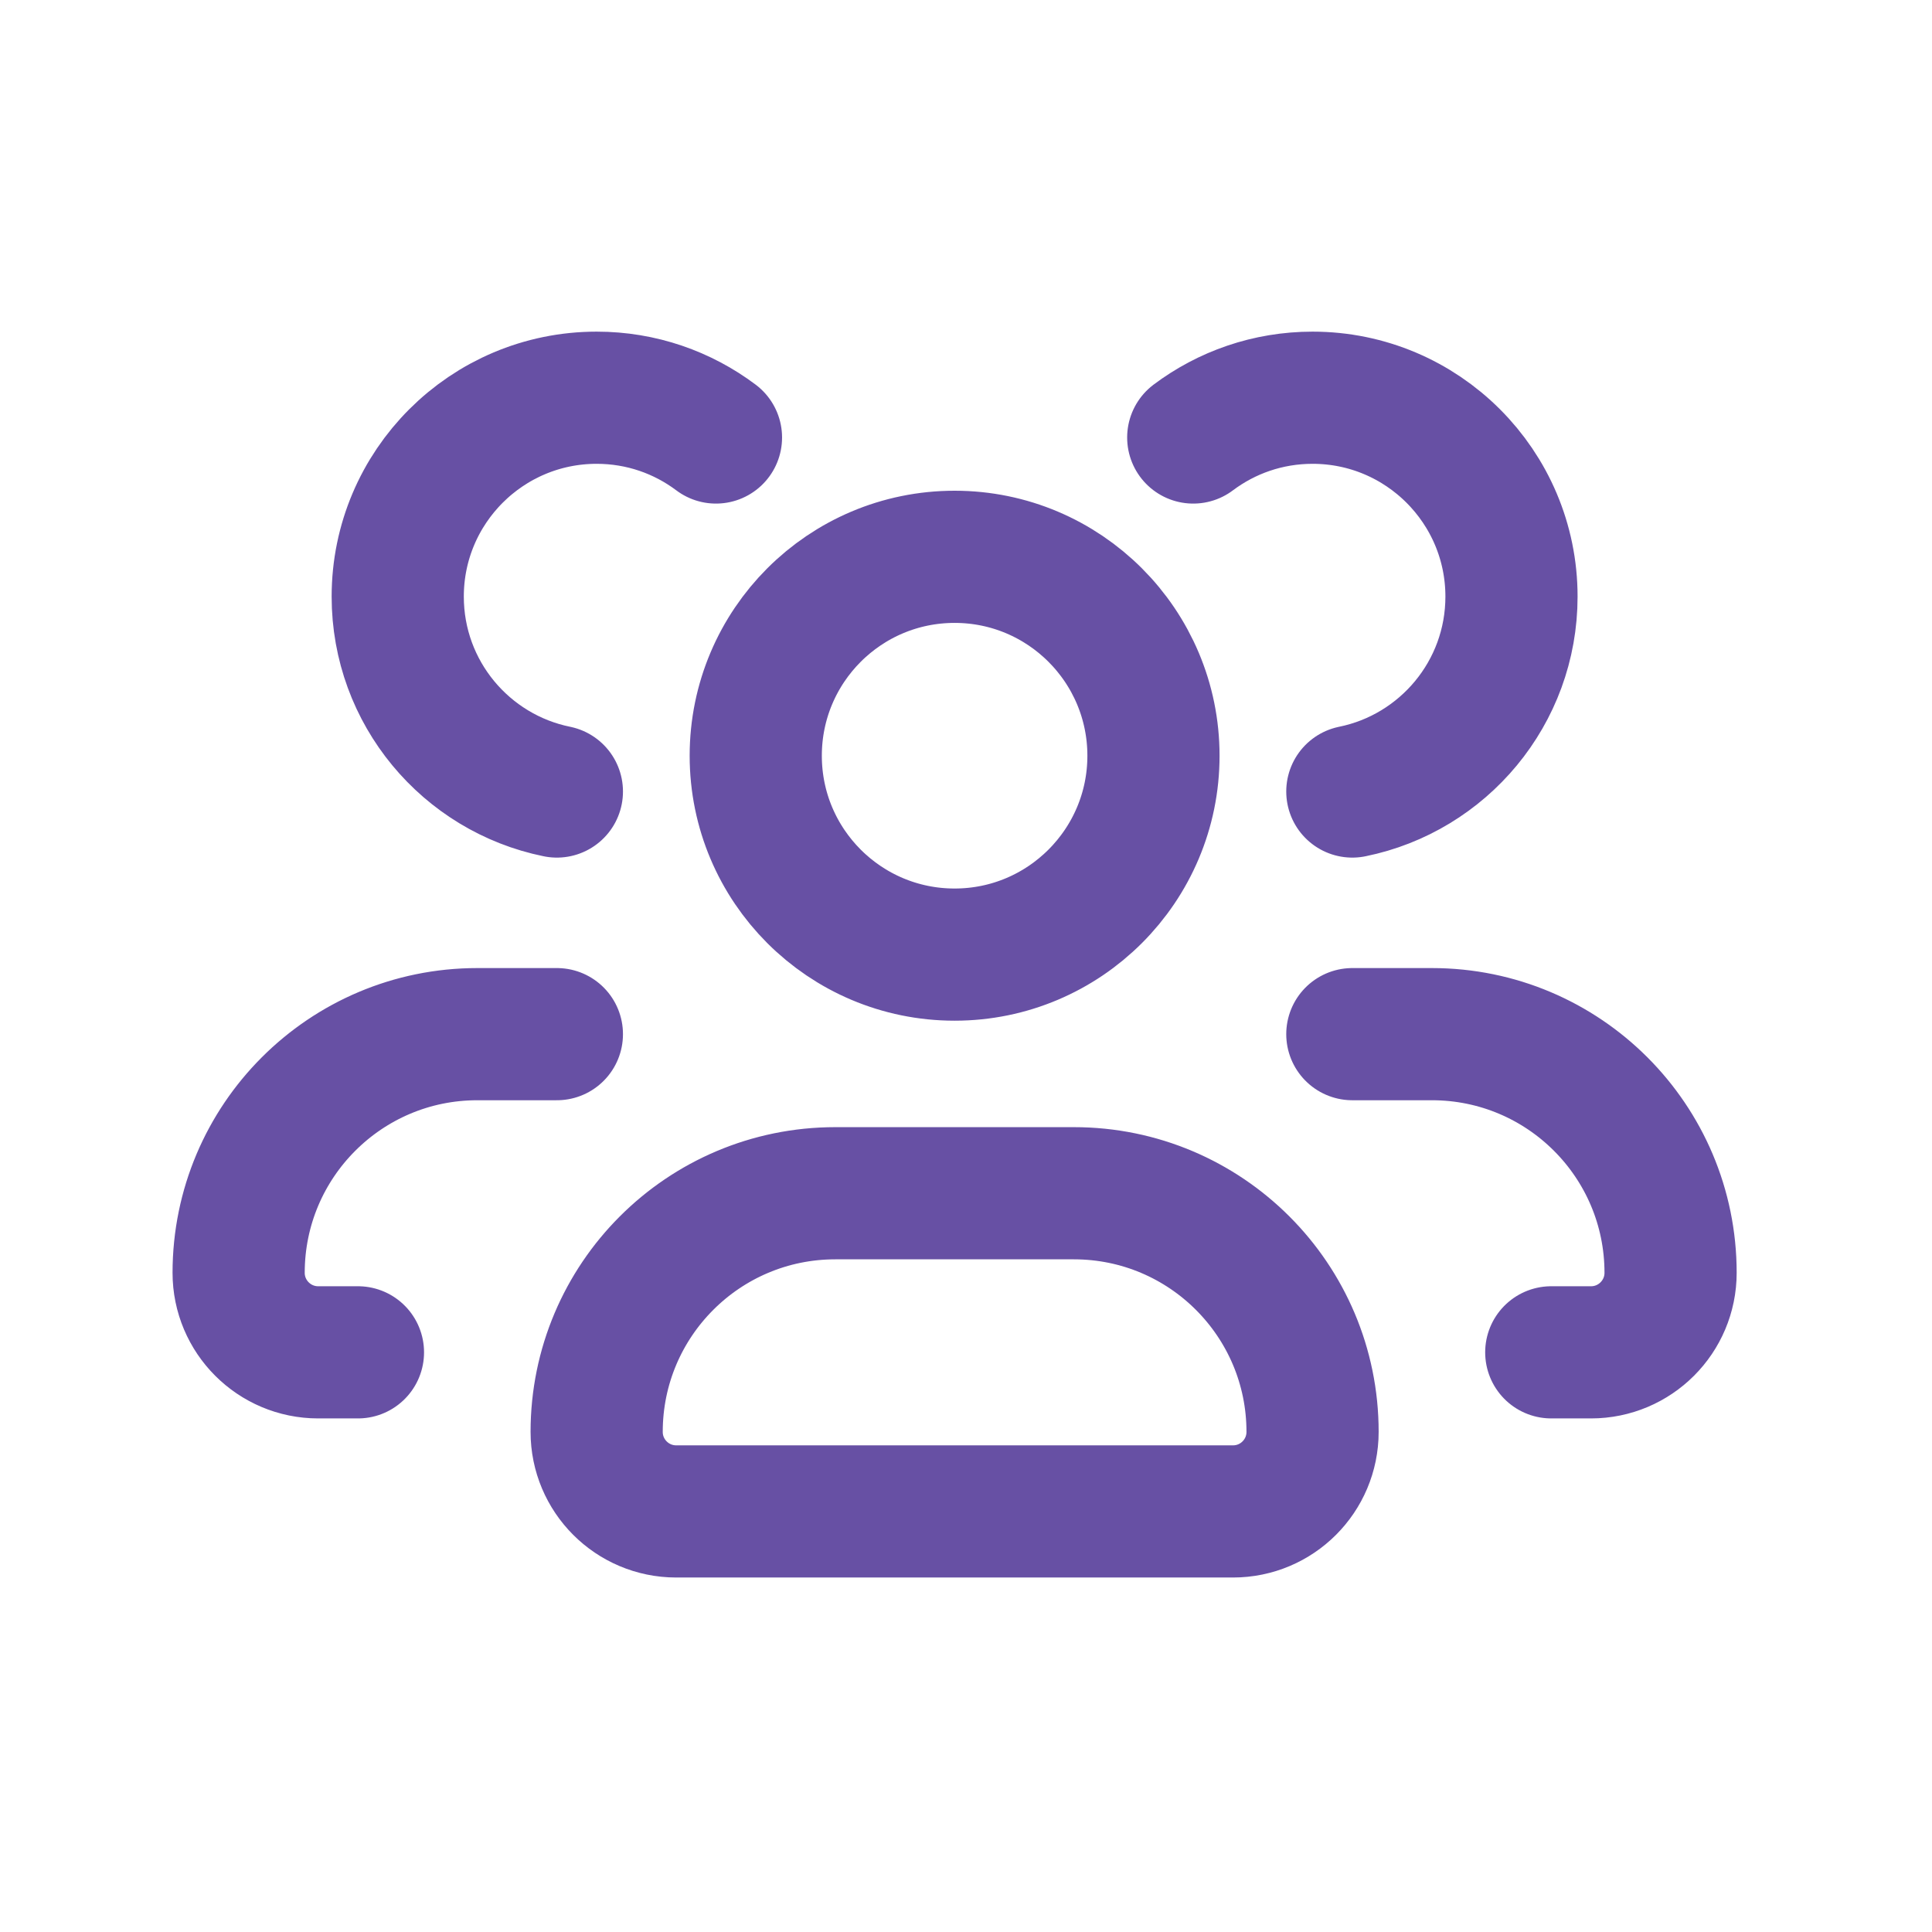 <svg width="29" height="29" viewBox="0 0 29 29" fill="none" xmlns="http://www.w3.org/2000/svg">
<path d="M5.373 20.299H4.776C4.117 20.299 3.582 19.764 3.582 19.105C3.582 17.127 5.186 15.523 7.164 15.523H8.359M8.359 11.881C6.996 11.604 5.97 10.4 5.97 8.955C5.97 7.307 7.307 5.97 8.956 5.97C9.628 5.97 10.248 6.192 10.747 6.567M23.285 20.299H23.882C24.541 20.299 25.076 19.764 25.076 19.105C25.076 17.127 23.472 15.523 21.494 15.523H20.299M20.299 11.881C21.662 11.604 22.688 10.4 22.688 8.955C22.688 7.307 21.351 5.97 19.702 5.97C19.03 5.97 18.41 6.192 17.911 6.567M18.508 22.687H10.15C9.49 22.687 8.956 22.152 8.956 21.493C8.956 19.515 10.559 17.911 12.538 17.911H16.12C18.098 17.911 19.702 19.515 19.702 21.493C19.702 22.152 19.168 22.687 18.508 22.687ZM17.314 11.344C17.314 12.992 15.977 14.329 14.329 14.329C12.68 14.329 11.344 12.992 11.344 11.344C11.344 9.695 12.68 8.358 14.329 8.358C15.977 8.358 17.314 9.695 17.314 11.344Z" stroke="#6750A4" stroke-width="1.984" stroke-linecap="round"/>
</svg>
